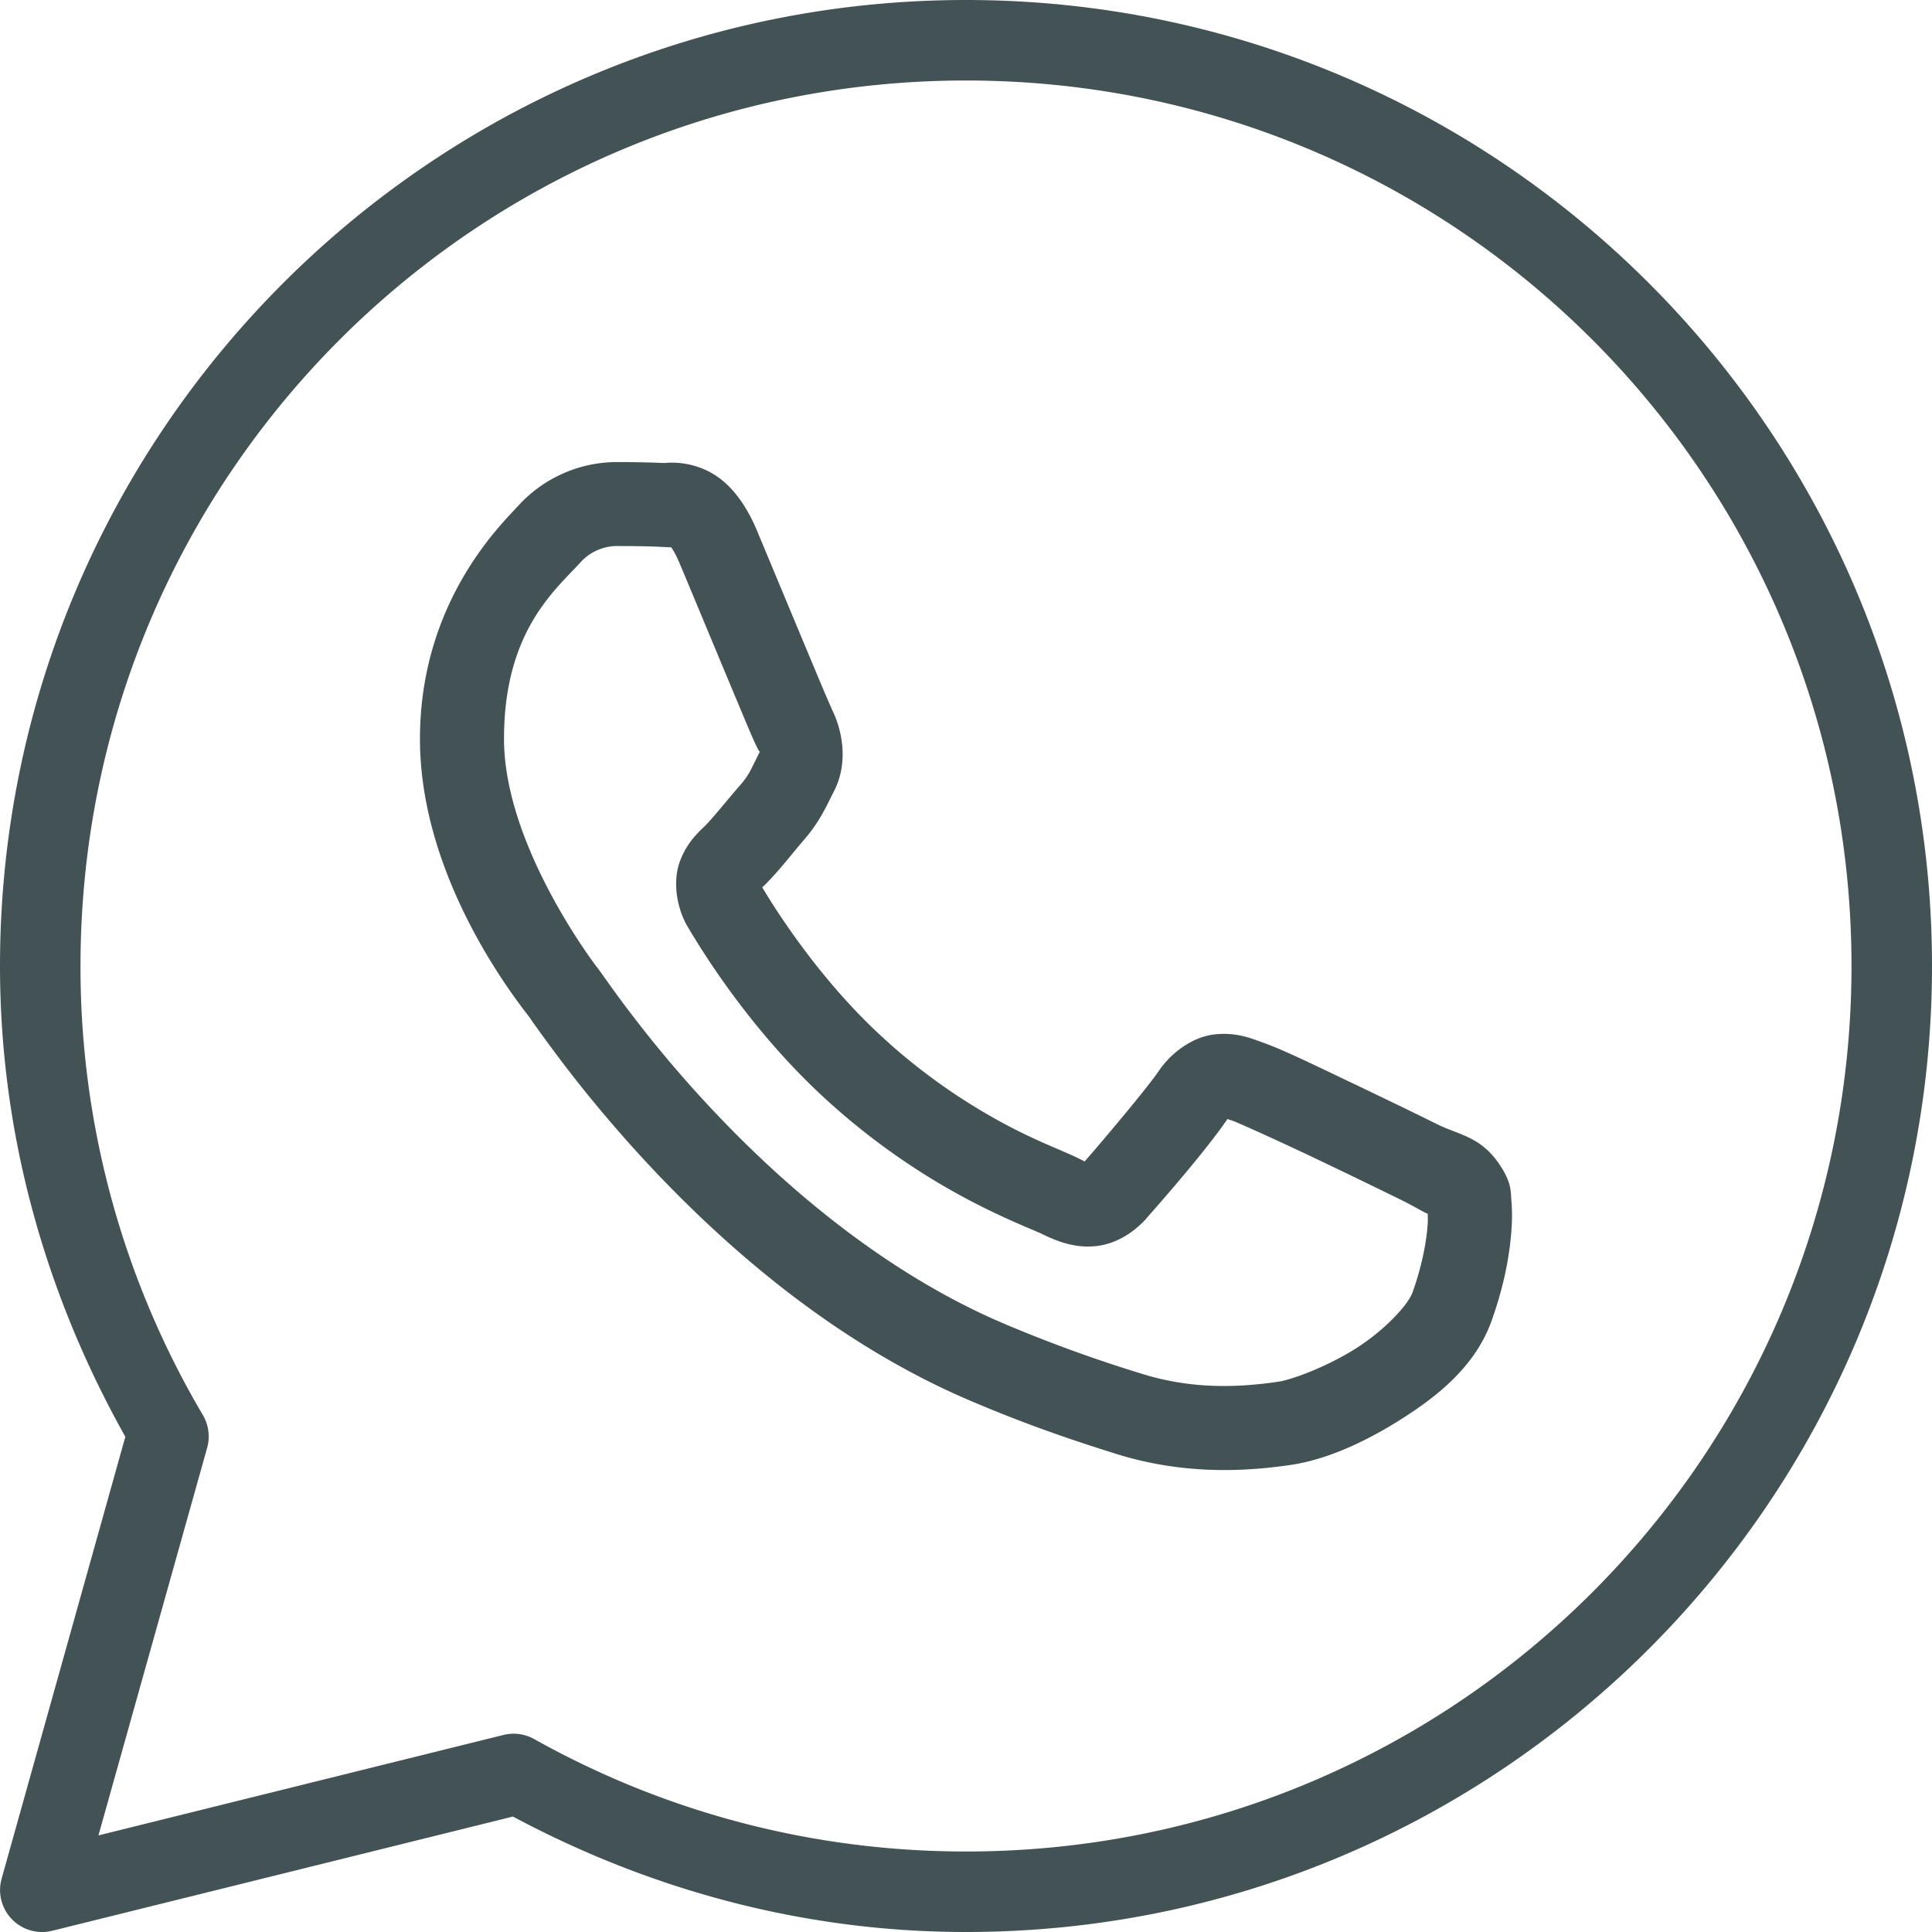 <svg width="24" height="24" viewBox="0 0 24 24" xmlns="http://www.w3.org/2000/svg">
    <path d="M12 0C5.379 0 0 5.379 0 12c0 2.128.584 4.114 1.557 5.848L.02 23.338a.522.522 0 0 0 .628.647l5.724-1.419C8.053 23.464 9.96 24 12 24c6.621 0 12-5.379 12-12S18.621 0 12 0zm0 1c6.081 0 11 4.919 11 11s-4.919 11-11 11c-1.95 0-3.776-.508-5.363-1.396a.524.524 0 0 0-.382-.052L1.223 22.8l1.35-4.814a.524.524 0 0 0-.053-.408A10.937 10.937 0 0 1 1 12C1 5.919 5.919 1 12 1zM7.64 5.74a1.66 1.66 0 0 0-1.205.546C6.2 6.54 5.217 7.497 5.217 9.18c0 1.754 1.217 3.268 1.364 3.462v.001c-.013-.018.188.272.455.62.268.349.643.807 1.113 1.302.941.99 2.264 2.136 3.906 2.836.756.322 1.353.516 1.805.658.837.263 1.6.223 2.173.139.43-.063.901-.27 1.368-.565.467-.295.924-.663 1.126-1.22.144-.4.218-.77.244-1.075.014-.152.015-.286.005-.41-.01-.125.001-.22-.115-.41-.243-.399-.518-.41-.805-.551-.16-.08-.613-.301-1.069-.518-.455-.217-.848-.409-1.091-.495-.153-.055-.34-.135-.61-.104-.27.03-.537.225-.692.455-.147.218-.74.918-.92 1.123l-.059-.03c-.223-.11-.496-.204-.9-.417a7.452 7.452 0 0 1-1.464-1.016v-.001c-.823-.725-1.4-1.635-1.582-1.941.012-.015-.002.003.024-.023h.001c.186-.184.351-.403.49-.563.198-.228.285-.428.38-.616.188-.373.083-.784-.026-1v-.001c.007.015-.059-.132-.13-.301l-.261-.624-.543-1.302v-.001c-.153-.363-.36-.624-.63-.75s-.51-.09-.519-.09a13.67 13.67 0 0 0-.615-.012zm0 1.043c.2 0 .4.002.565.01.171.008.16.009.128-.006-.034-.016.011-.02.109.21.127.301.346.829.542 1.299l.263.629c.073.173.113.27.159.361v.002c.046.09.042.032.026.064-.11.218-.125.272-.236.4-.17.195-.343.413-.434.503-.08.08-.225.202-.315.442s-.049.57.096.816c.194.328.83 1.363 1.818 2.234a8.53 8.53 0 0 0 1.667 1.156c.463.245.84.387.925.43.2.098.42.176.674.145.255-.03.475-.185.615-.343v-.002c.187-.21.74-.842 1.006-1.232.01.004.007.001.095.033v.001h.001c.04.014.545.24.995.455.45.214.906.437 1.055.51.214.106.315.175.341.175.002.046.004.096-.003.172-.018.21-.074.5-.186.81-.055.152-.342.465-.703.694-.36.228-.8.39-.963.413-.489.072-1.07.099-1.707-.102a17.437 17.437 0 0 1-1.708-.622c-1.449-.618-2.68-1.669-3.559-2.595-.44-.462-.792-.893-1.042-1.22-.25-.325-.36-.494-.45-.614h-.002c-.161-.215-1.151-1.591-1.151-2.832 0-1.312.61-1.827.94-2.182a.618.618 0 0 1 .439-.214z" fill="#435254" fill-rule="nonzero"/>
</svg>
